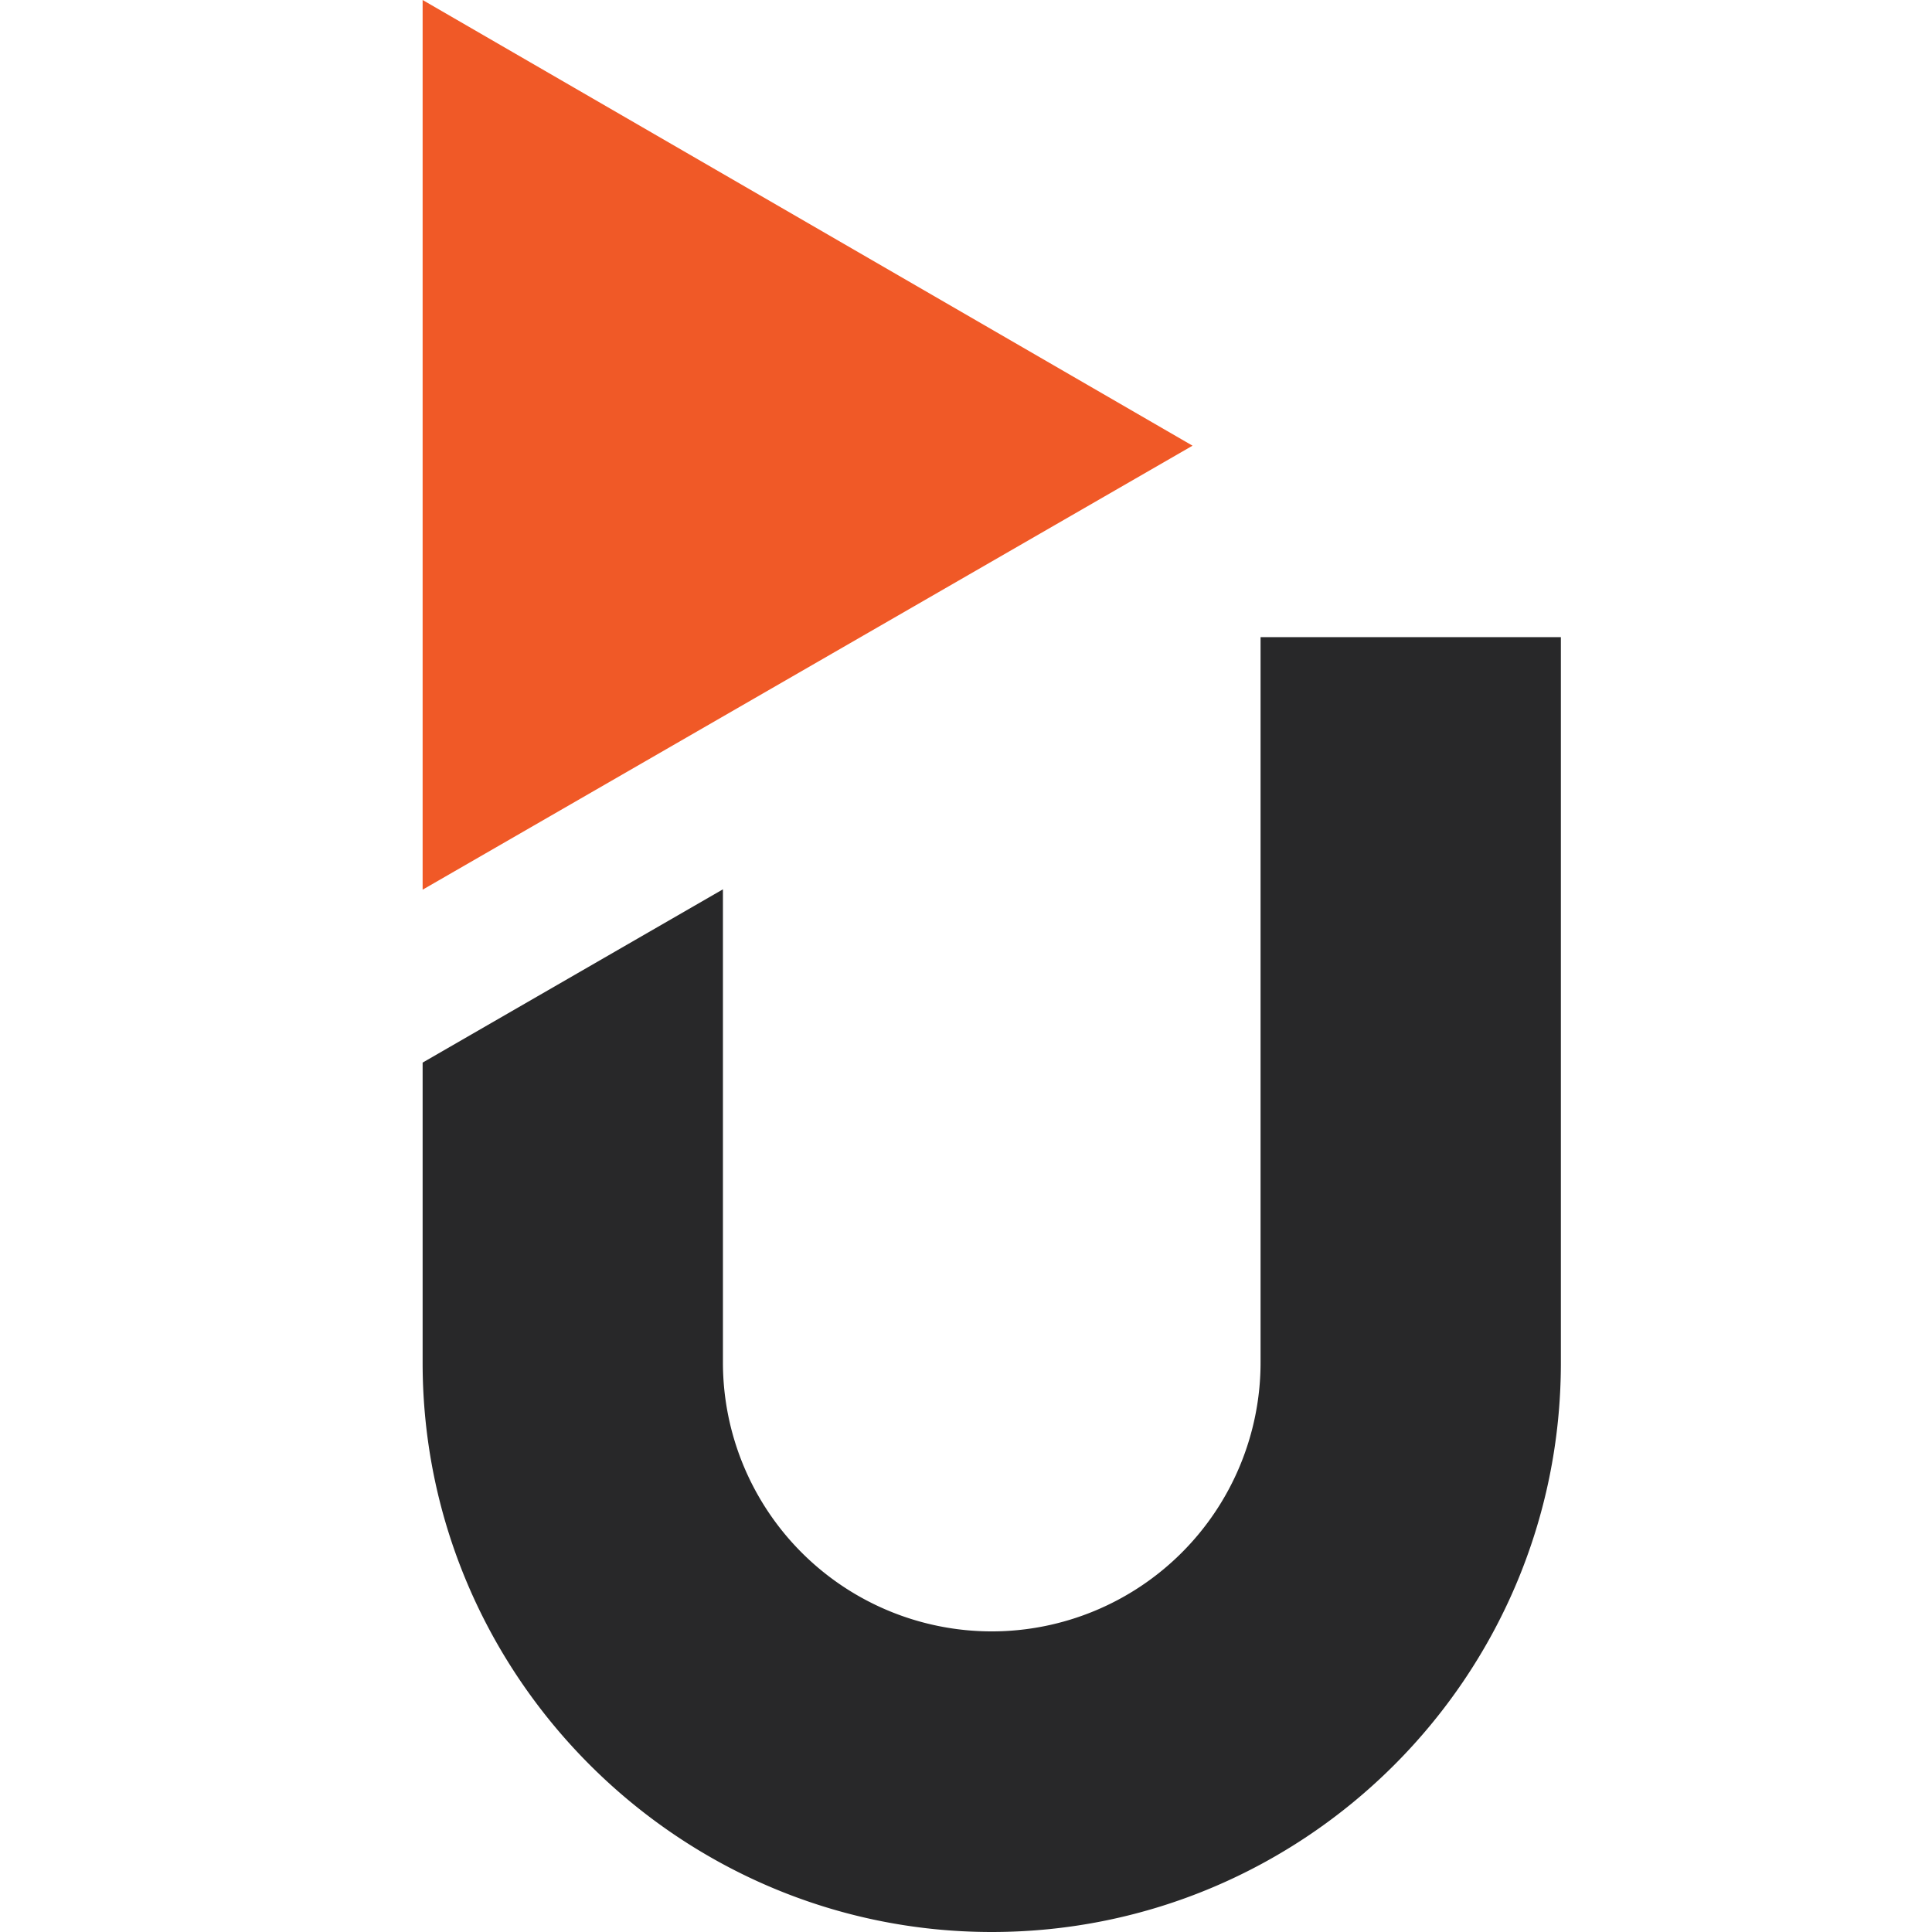 <svg xmlns="http://www.w3.org/2000/svg" width="32" height="32" fill="none"><path fill="#282829" d="M16.426 32C11.238 32 7 27.757 7 22.574V17.6l4.974-2.87v7.839a4.455 4.455 0 0 0 4.452 4.452 4.455 4.455 0 0 0 4.453-4.452V10.553h4.974v12.02c0 5.217-4.243 9.427-9.427 9.427Z"/><path fill="#F05927" d="m7 0 12.752 7.382L7 14.736V0Z"/></svg>